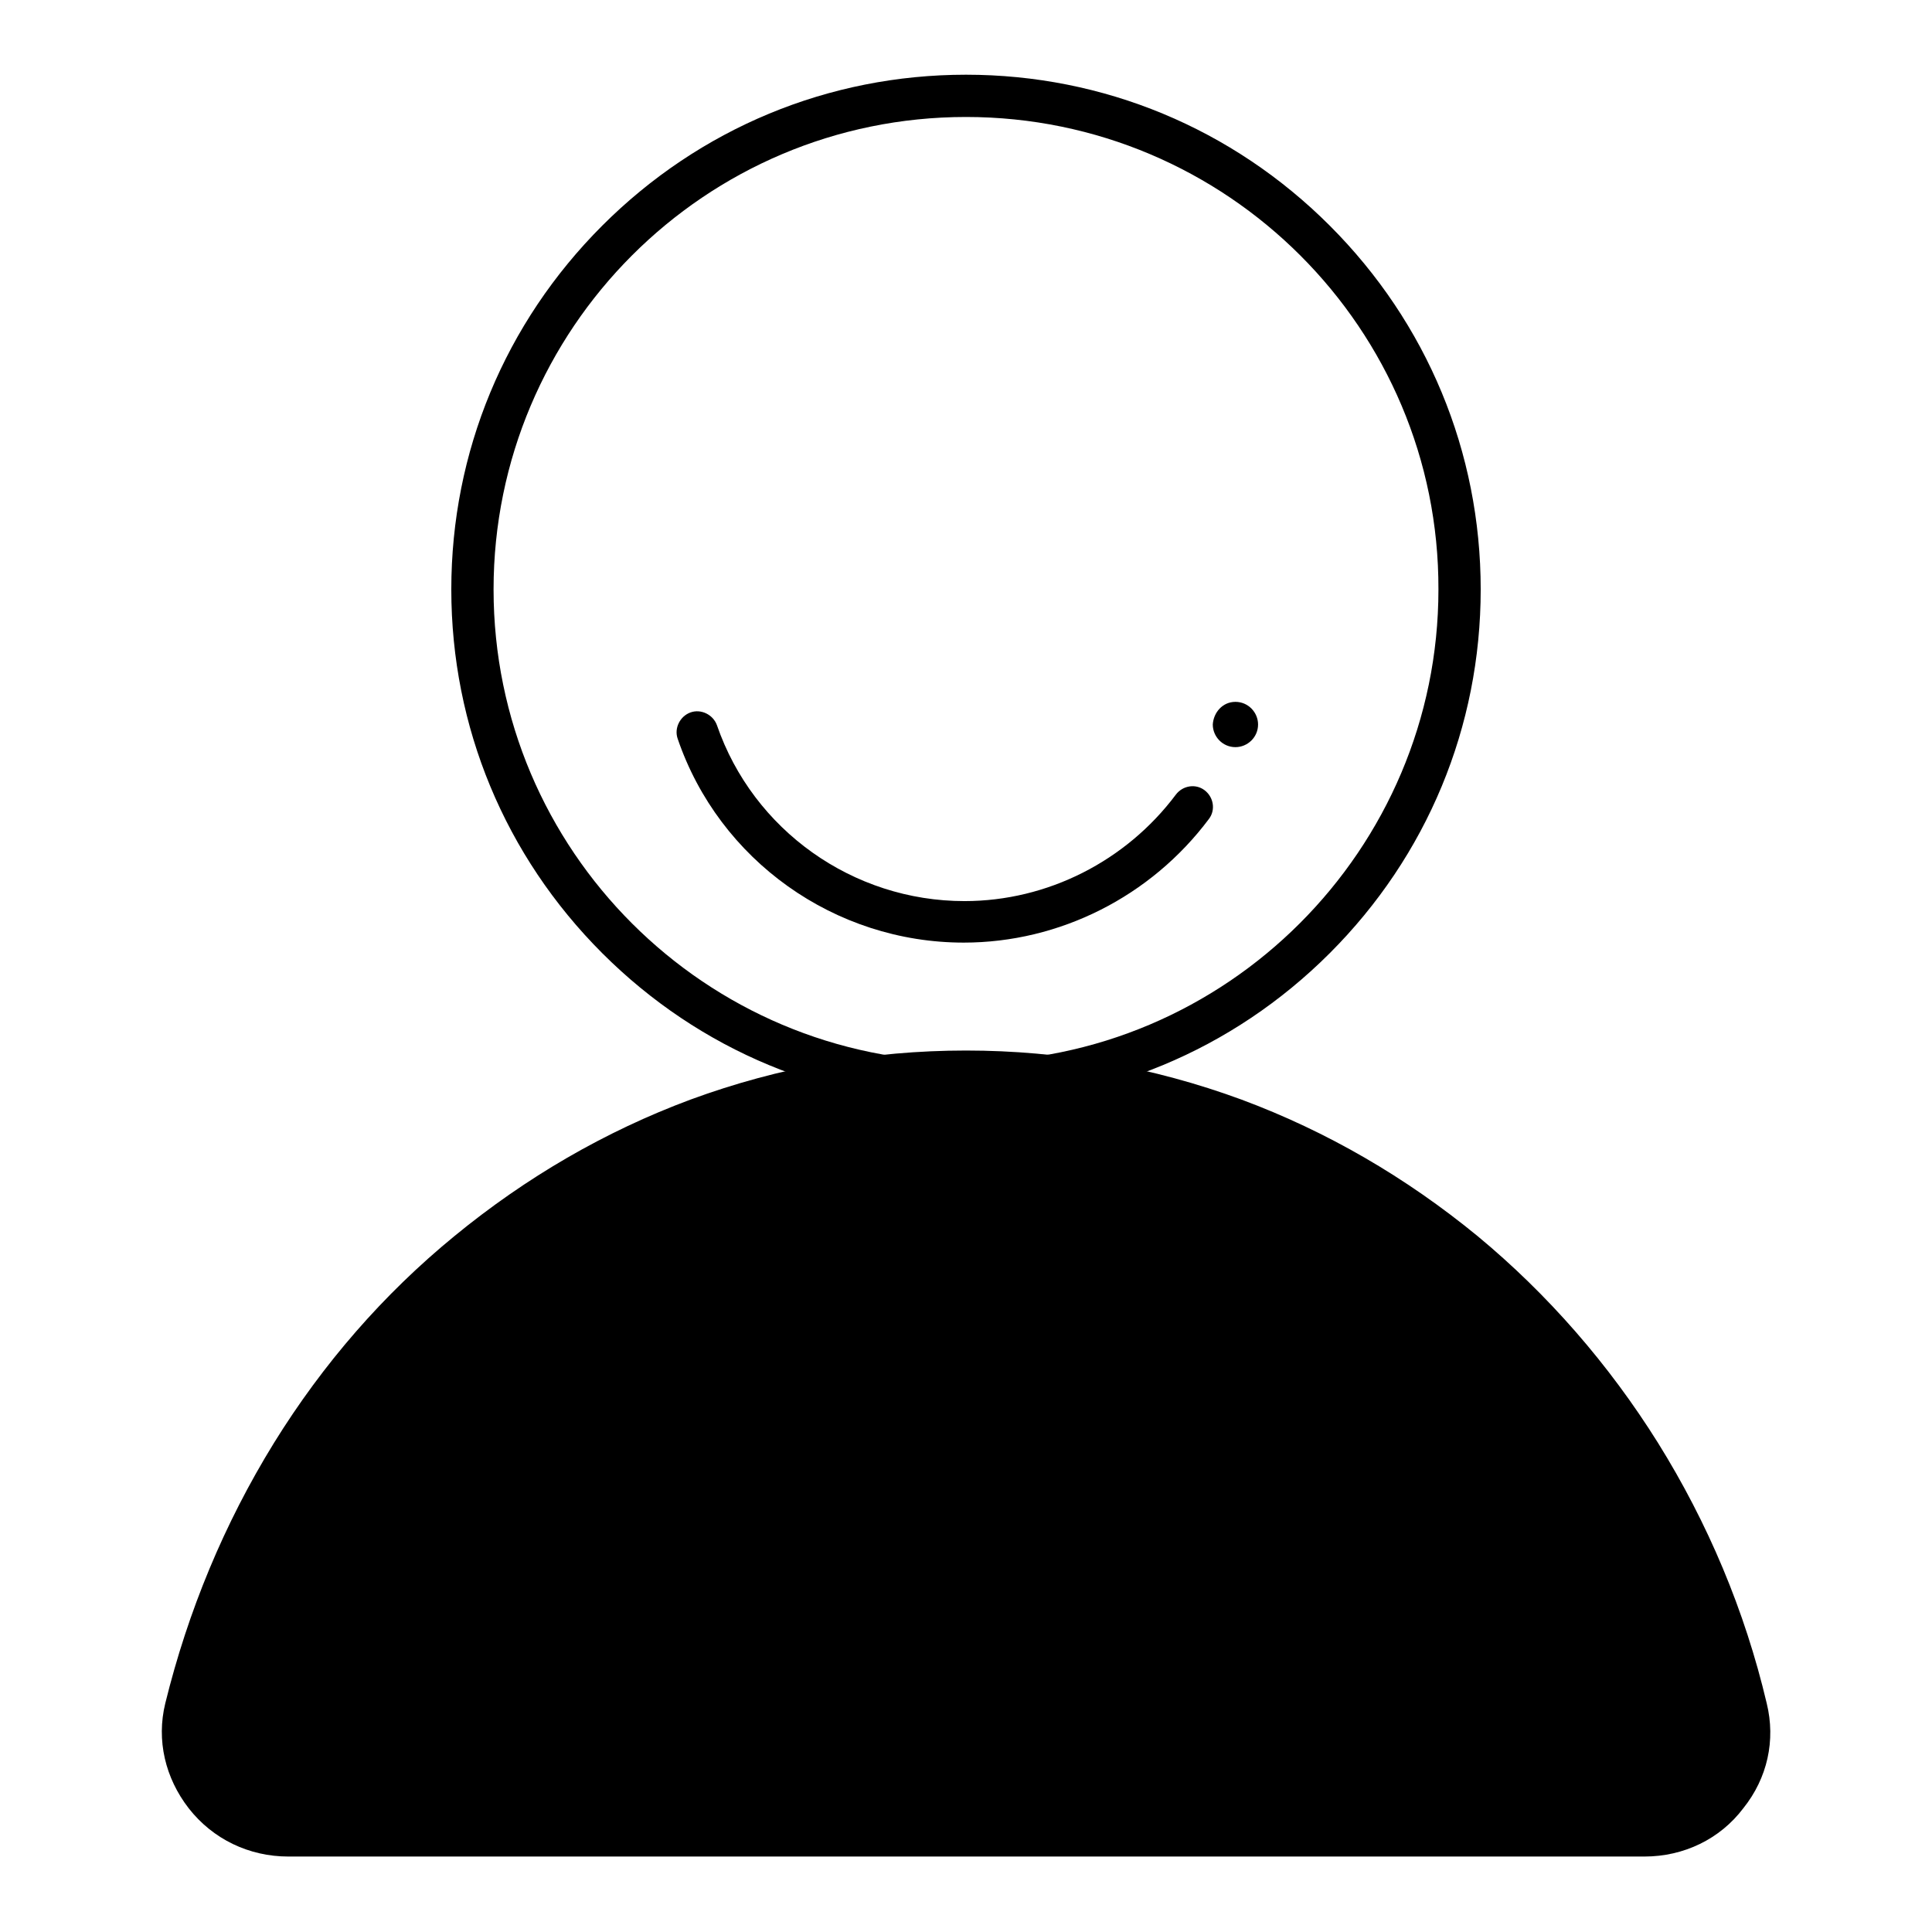 <?xml version="1.0" encoding="utf-8"?>
<!-- Svg Vector Icons : http://www.onlinewebfonts.com/icon -->
<!DOCTYPE svg PUBLIC "-//W3C//DTD SVG 1.1//EN" "http://www.w3.org/Graphics/SVG/1.1/DTD/svg11.dtd">
<svg version="1.1" xmlns="http://www.w3.org/2000/svg" xmlns:xlink="http://www.w3.org/1999/xlink" x="0px" y="0px" viewBox="0 0 256 256" enable-background="new 0 0 256 256" xml:space="preserve">
<g> <path fill="#000000" d="M128,146.3c-18.2,0-35.3-7.1-48.2-20c-12.9-12.9-20-30-20-48.2c0-18.2,7.1-35.3,20-48.2 c12.9-12.9,30-20,48.2-20s35.3,7.1,48.2,20c12.9,12.9,20,30,20,48.2c0,18.2-7.1,35.3-20,48.2C163.3,139.2,146.2,146.3,128,146.3z  M128,15.5c-34.6,0-62.6,28.1-62.6,62.6c0,34.6,28.1,62.6,62.6,62.6c34.5,0,62.6-28.1,62.6-62.6C190.7,43.6,162.6,15.5,128,15.5z" /> <path fill="#000000" d="M127.7,124.9c-17.1,0-32.4-10.9-37.9-27c-0.5-1.4,0.3-3,1.7-3.5c1.4-0.5,3,0.3,3.5,1.7 c4.8,13.9,18,23.3,32.8,23.3c11,0,21.4-5.3,28-14.1c0.9-1.2,2.6-1.5,3.8-0.6c1.2,0.9,1.5,2.6,0.6,3.8 C152.5,118.8,140.4,124.9,127.7,124.9L127.7,124.9z"/> <path fill="#000000" d="M217.9,243.3c8.9,0,15.6-8.3,13.6-16.9C219.7,177.9,177.9,142,128,142c-49.9,0-91.7,35.9-103.4,84.4 c-2.1,8.6,4.7,16.9,13.6,16.9L217.9,243.3L217.9,243.3z"/> <path fill="#000000" d="M217.9,246H38.2c-5.2,0-10-2.3-13.2-6.4c-3.1-4-4.3-9-3.1-13.9c3-12.2,7.8-23.8,14.4-34.5 c6.5-10.5,14.5-19.7,23.9-27.4c9.5-7.8,20-13.9,31.3-18.1c11.7-4.3,24-6.5,36.5-6.5c12.5,0,24.8,2.2,36.5,6.5 c11.3,4.2,21.8,10.3,31.3,18.1c9.3,7.7,17.4,17,23.9,27.4c6.6,10.6,11.5,22.2,14.4,34.5c1.2,4.9,0.1,9.9-3.1,13.9 C227.9,243.7,223.1,246,217.9,246L217.9,246z M128,144.7c-47.6,0-89.1,33.9-100.8,82.3c-0.8,3.2,0,6.6,2.1,9.2 c2.2,2.7,5.4,4.3,8.9,4.3h179.7c3.5,0,6.7-1.6,8.9-4.3c2.1-2.7,2.8-6,2.1-9.2C217.1,178.5,175.7,144.7,128,144.7z"/> <path fill="#000000" d="M160.7,96c0,1.6,1.3,3,3,3c1.6,0,3-1.3,3-3c0,0,0,0,0,0c0-1.6-1.3-3-3-3S160.8,94.4,160.7,96 C160.7,96,160.7,96,160.7,96z"/></g>
</svg>